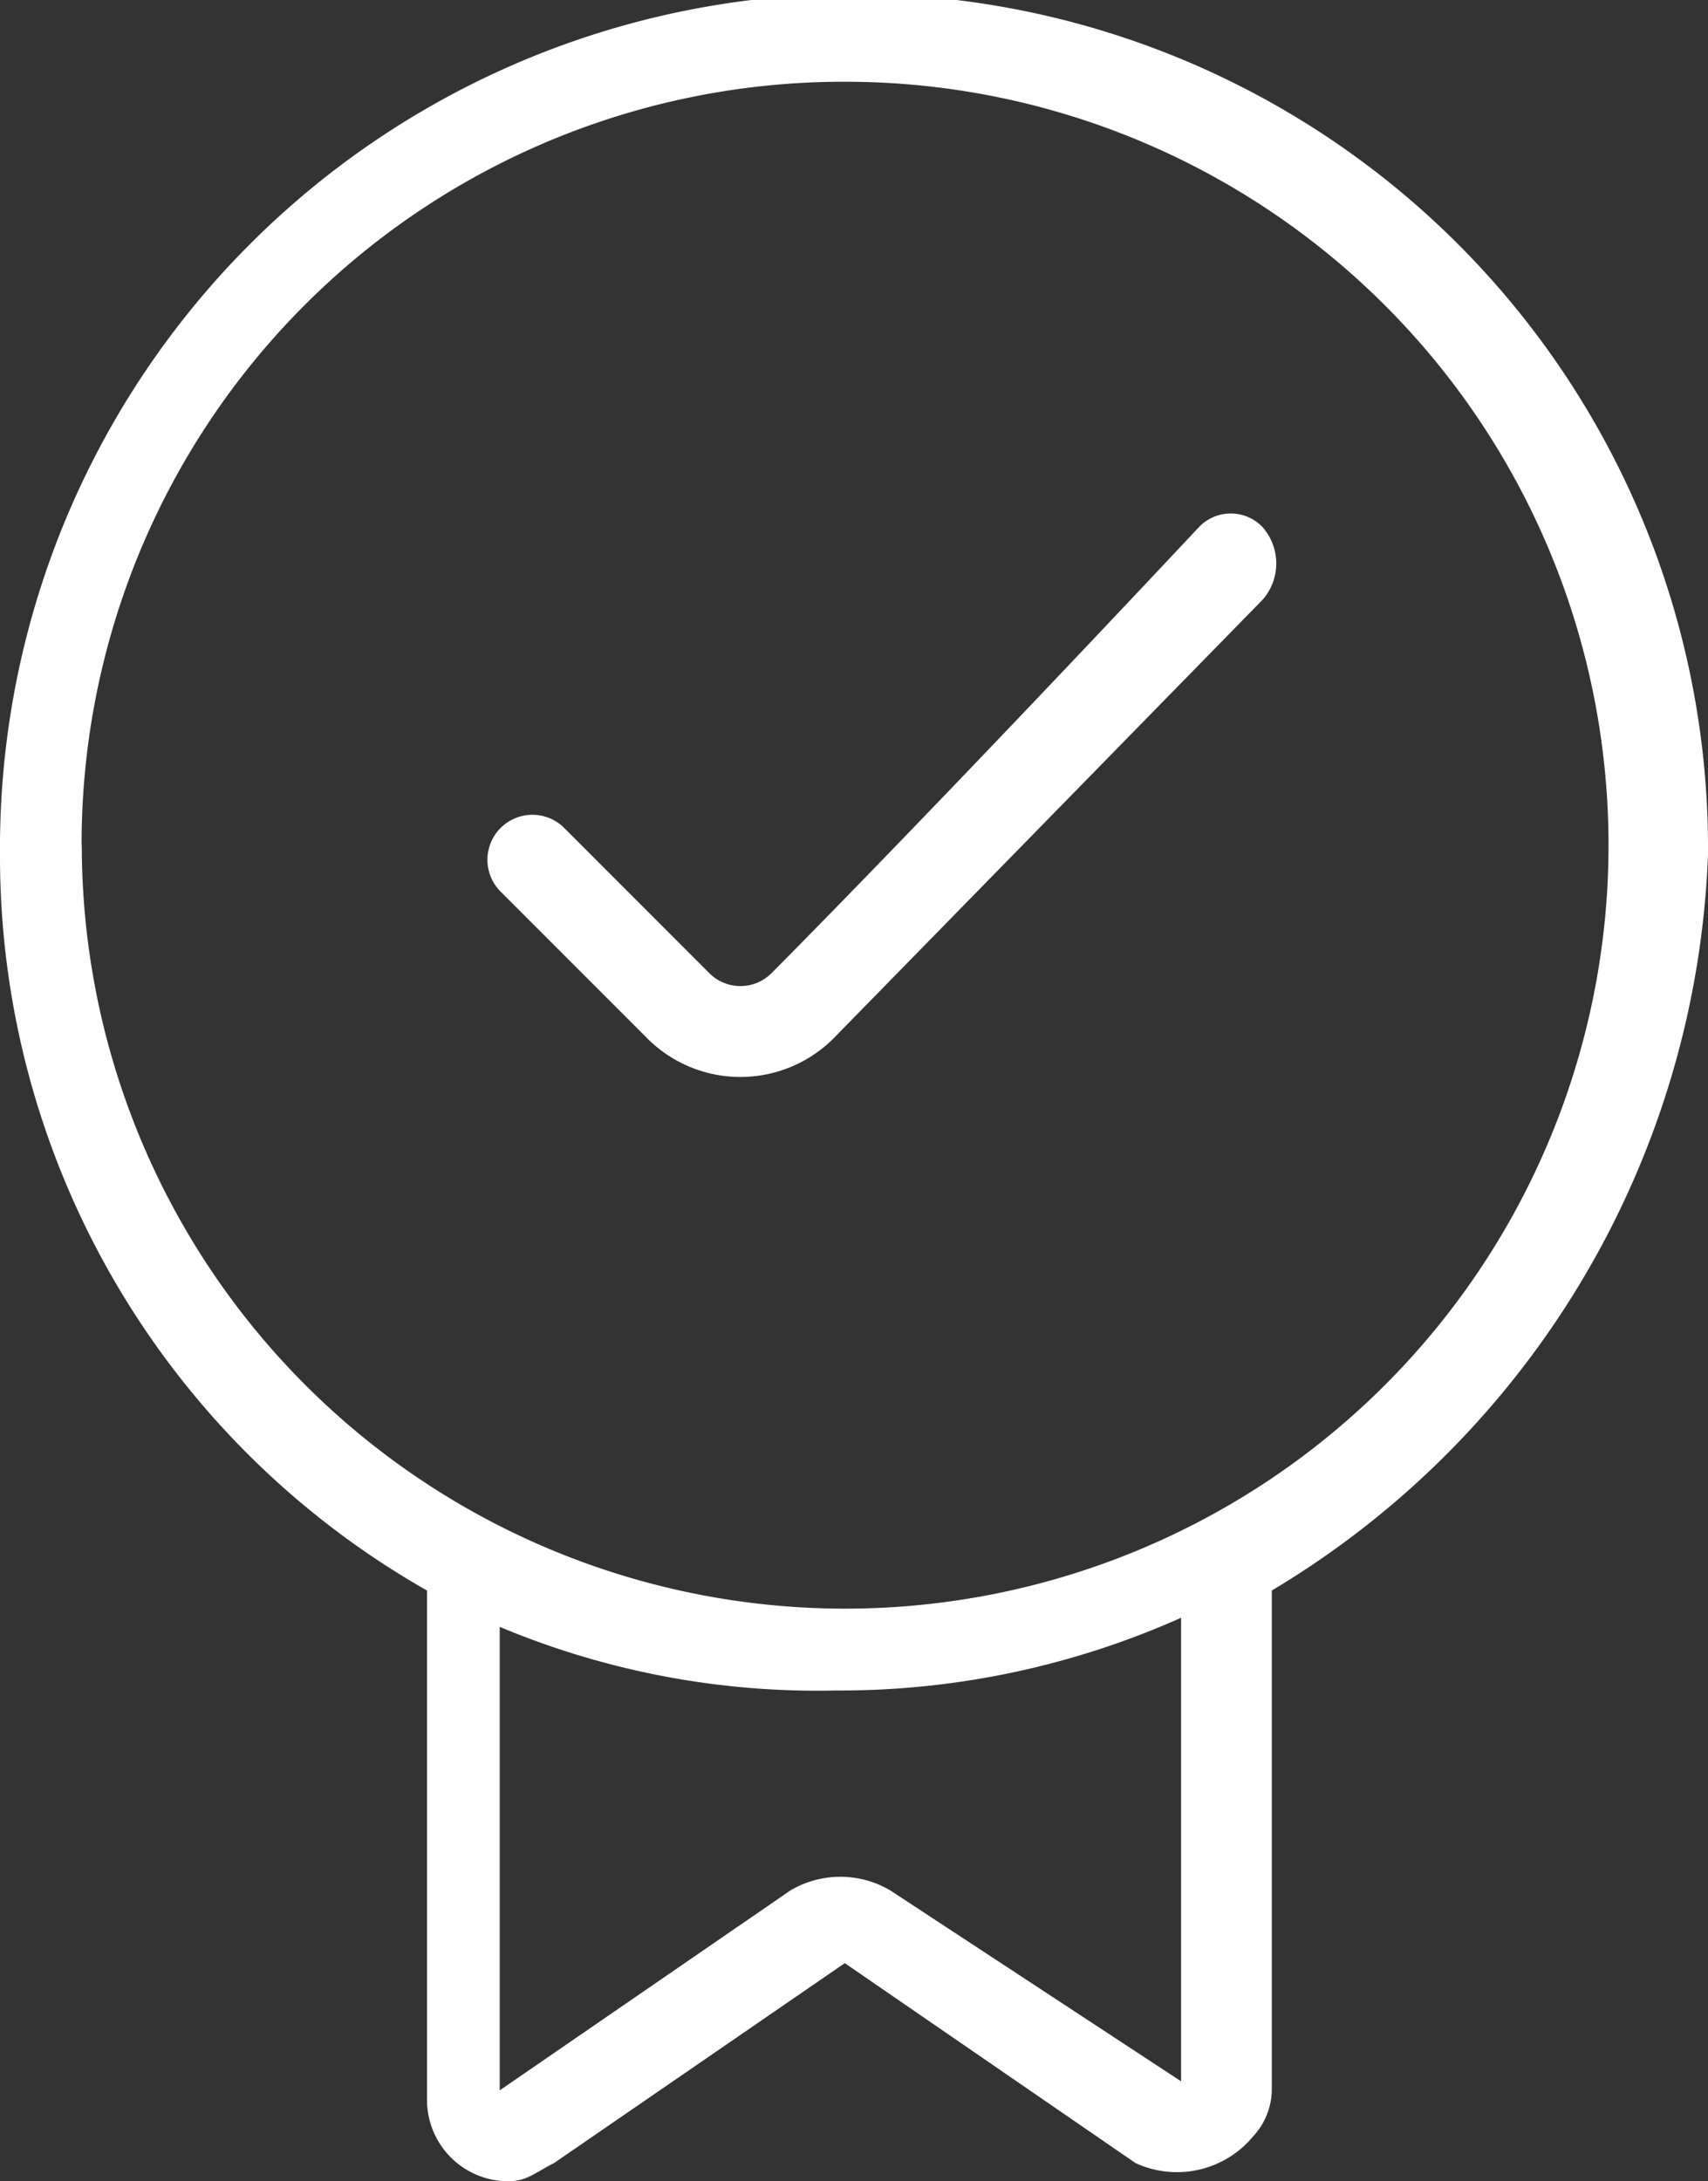 <svg xmlns="http://www.w3.org/2000/svg" width="36.023" height="46.001"><rect width="100%" height="100%" fill="#333333" stroke="none"/><path data-name="Shape 687" d="M9.006 44.275V33.542A17.809 17.809 0 010 18.016a18.012 18.012 0 1136.023 0 18.9 18.9 0 01-9.2 15.526v10.541a1.465 1.465 0 01-.383.958 2.089 2.089 0 01-2.491.575L17.817 41.4l-6.132 4.216c-.383.192-.574.384-.958.384a1.717 1.717 0 01-1.721-1.725zm1.533-.192l6.131-4.216a2.07 2.07 0 012.108 0l6.132 4.025v-9.776a17.634 17.634 0 01-7.281 1.534 17.32 17.32 0 01-7.09-1.342zM1.725 17.824a16.1 16.1 0 1016.094-16.1 16.071 16.071 0 00-16.098 16.1zm11.879 4.025l-3.065-3.066a.949.949 0 011.341-1.342l3.065 3.066a.926.926 0 001.342 0s3.065-3.066 9-9.391a.926.926 0 011.341 0 1.16 1.16 0 010 1.533l-9 9.2a2.778 2.778 0 01-4.024 0z" fill="#fff"/></svg>